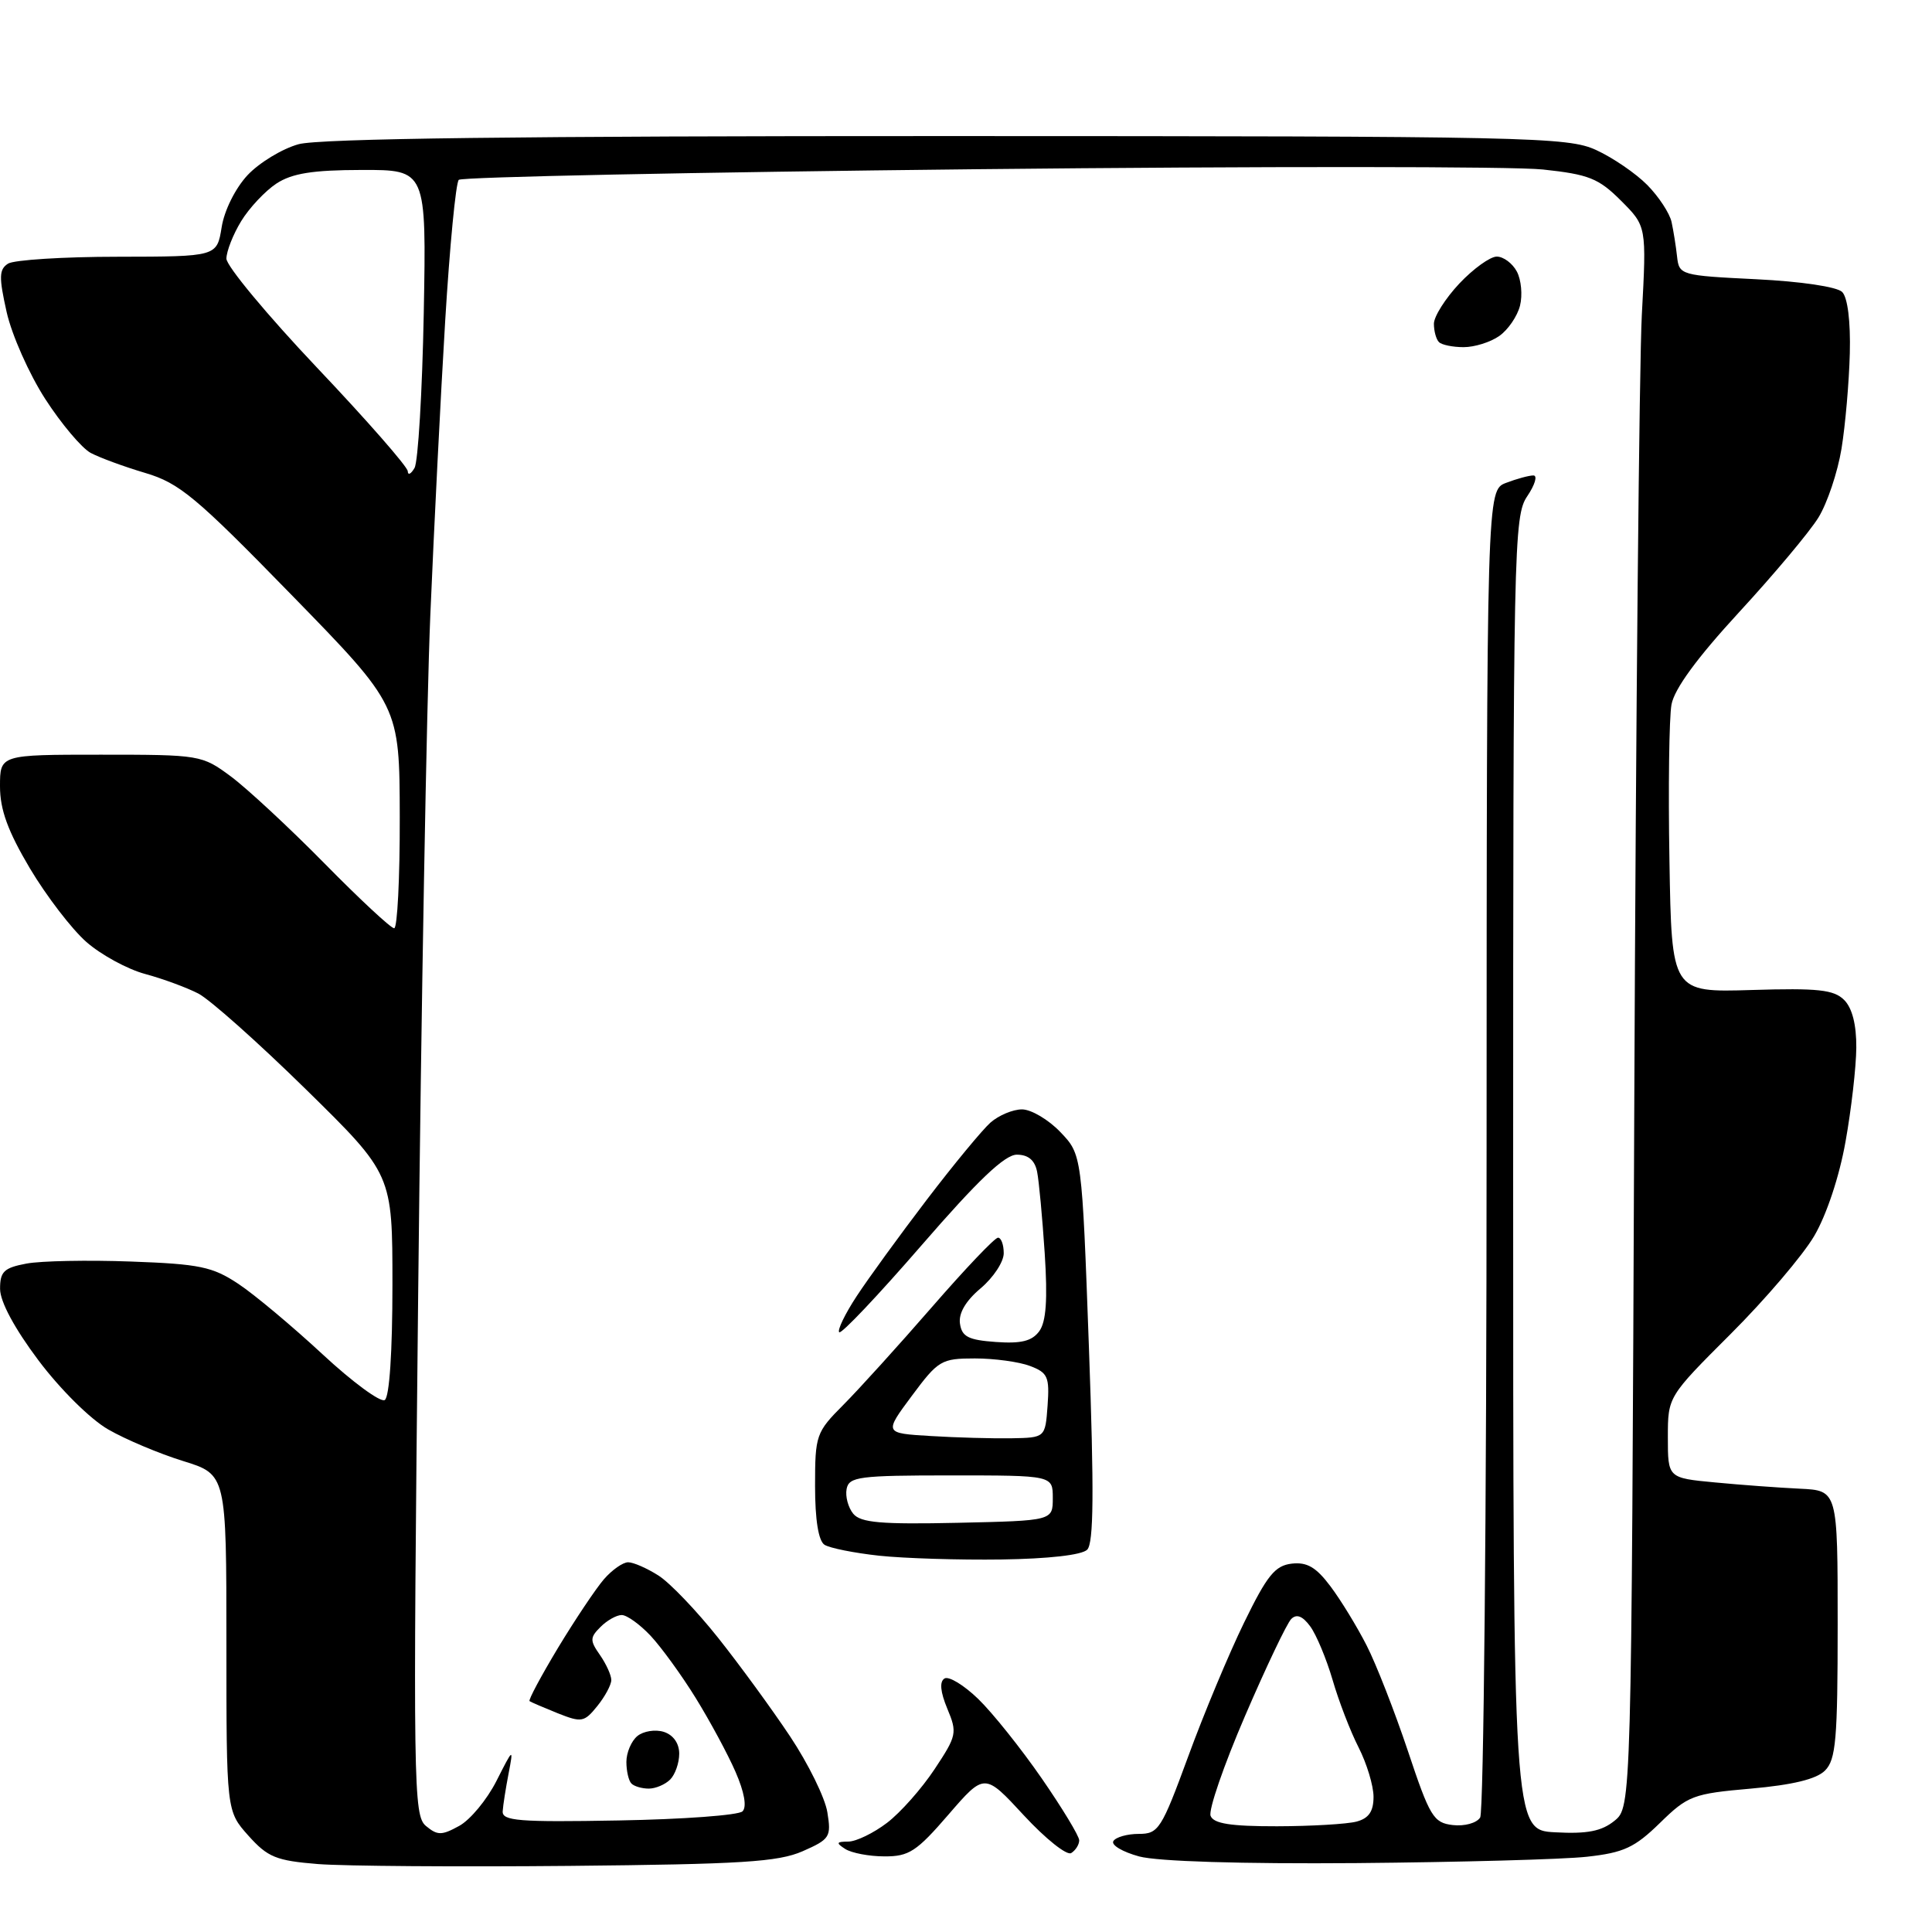 <?xml version="1.0" encoding="UTF-8" standalone="no"?>
<svg 
  version="1.1" 
  xmlns="http://www.w3.org/2000/svg" 
  xmlns:xlink="http://www.w3.org/1999/xlink" 
  xmlns:svg="http://www.w3.org/2000/svg"
  xmlns:rdf="http://www.w3.org/1999/02/22-rdf-syntax-ns#"
  xmlns:cc="http://creativecommons.org/ns#"
  xmlns:dc="http://purl.org/dc/elements/1.1/"
  viewBox="0 0 256 256"
  width="256"
  height="256"
>
<style>svg {background-color: white; }</style>"
<path stroke="none" fill="black" fill-rule="evenodd" d="M75.50,247.24C60.65,247.38 45.65,247.27 42.16,247.00C36.58,246.55 35.48,246.10 32.91,243.23C30.00,239.97 30.00,239.97 30.00,217.67C30.00,195.37 30.00,195.37 24.25,193.59C21.09,192.61 16.63,190.73 14.34,189.41C11.98,188.06 7.97,184.08 5.10,180.26C1.93,176.04 0.02,172.48 0.01,170.80C0.00,168.49 0.52,167.99 3.51,167.43C5.44,167.07 11.67,166.95 17.36,167.16C26.47,167.49 28.17,167.85 31.60,170.13C33.75,171.56 38.75,175.75 42.73,179.44C46.70,183.13 50.42,185.86 50.98,185.51C51.60,185.13 52.00,179.14 52.00,170.24C52.00,155.60 52.00,155.60 40.53,144.34C34.22,138.15 27.81,132.44 26.28,131.65C24.75,130.86 21.58,129.69 19.24,129.06C16.89,128.43 13.39,126.52 11.45,124.82C9.51,123.12 6.15,118.73 3.96,115.06C1.04,110.13 0.00,107.29 0.00,104.19C0.00,100.00 0.00,100.00 13.35,100.00C26.51,100.00 26.76,100.04 30.60,102.89C32.74,104.48 38.32,109.66 42.98,114.39C47.64,119.13 51.80,123.00 52.23,123.00C52.65,123.00 52.99,116.36 52.97,108.25C52.94,93.50 52.94,93.50 38.64,78.84C25.97,65.84 23.77,64.01 19.25,62.67C16.45,61.84 13.19,60.64 12.01,60.01C10.83,59.37 8.12,56.16 5.99,52.86C3.86,49.56 1.56,44.38 0.88,41.35C-0.16,36.70 -0.13,35.70 1.07,34.93C1.86,34.44 8.40,34.02 15.62,34.02C28.74,34.00 28.74,34.00 29.37,30.11C29.72,27.88 31.19,24.94 32.80,23.21C34.35,21.56 37.39,19.71 39.56,19.11C42.27,18.35 69.13,18.02 125.50,18.03C202.90,18.04 207.72,18.15 211.50,19.88C213.70,20.89 216.75,22.97 218.27,24.51C219.79,26.05 221.24,28.26 221.49,29.41C221.74,30.56 222.07,32.62 222.22,34.00C222.49,36.45 222.71,36.51 232.70,37.00C238.62,37.29 243.41,38.00 244.10,38.69C244.82,39.42 245.22,42.58 245.11,46.82C245.01,50.64 244.52,56.32 244.01,59.45C243.50,62.57 242.12,66.68 240.95,68.58C239.78,70.48 235.04,76.13 230.43,81.13C224.86,87.18 221.86,91.28 221.48,93.36C221.17,95.09 221.04,104.38 221.21,114.00C221.50,131.50 221.50,131.50 232.11,131.18C240.90,130.91 243.00,131.14 244.36,132.50C245.43,133.57 245.99,135.78 245.97,138.82C245.95,141.39 245.31,147.00 244.54,151.28C243.73,155.87 242.03,160.98 240.40,163.76C238.89,166.34 233.90,172.19 229.32,176.76C221.00,185.07 221.00,185.07 221.00,190.45C221.00,195.84 221.00,195.84 227.25,196.43C230.69,196.76 235.75,197.13 238.50,197.26C243.50,197.50 243.50,197.50 243.50,215.22C243.50,230.47 243.27,233.17 241.82,234.61C240.68,235.75 237.53,236.51 232.01,237.00C224.34,237.67 223.65,237.93 219.95,241.55C216.60,244.82 215.16,245.49 210.26,246.03C207.09,246.38 193.36,246.75 179.73,246.87C164.47,246.99 153.43,246.65 150.95,245.99C148.75,245.39 147.20,244.48 147.53,243.95C147.85,243.43 149.37,243.00 150.90,243.00C153.51,243.00 153.90,242.39 157.44,232.75C159.50,227.11 162.84,219.12 164.85,215.00C167.89,208.76 168.94,207.45 171.16,207.19C173.19,206.96 174.39,207.66 176.29,210.19C177.66,212.01 179.81,215.53 181.07,218.00C182.34,220.47 184.80,226.78 186.55,232.00C189.46,240.73 189.94,241.53 192.50,241.83C194.05,242.01 195.66,241.57 196.13,240.83C196.59,240.10 196.98,200.23 196.98,152.23C197.00,64.95 197.00,64.95 199.57,63.98C200.98,63.44 202.60,63.00 203.18,63.00C203.76,63.00 203.39,64.24 202.37,65.75C200.58,68.38 200.50,72.25 200.50,155.50C200.50,242.50 200.50,242.50 206.08,242.79C210.31,243.02 212.21,242.65 213.92,241.27C216.17,239.44 216.17,239.44 216.55,146.47C216.76,95.34 217.21,48.21 217.55,41.74C218.18,29.98 218.18,29.98 214.79,26.59C211.83,23.63 210.53,23.11 204.45,22.46C200.63,22.04 166.90,22.03 129.50,22.42C92.10,22.82 61.18,23.45 60.79,23.83C60.40,24.21 59.59,32.62 58.99,42.51C58.39,52.41 57.51,69.95 57.02,81.50C56.53,93.05 55.81,133.55 55.41,171.50C54.72,236.58 54.78,240.58 56.44,241.95C57.97,243.22 58.52,243.22 60.85,241.94C62.31,241.14 64.53,238.46 65.78,235.99C68.02,231.57 68.05,231.56 67.39,235.00C67.02,236.93 66.66,239.18 66.61,240.00C66.52,241.28 68.73,241.46 81.98,241.22C90.49,241.07 97.87,240.53 98.39,240.01C98.98,239.42 98.63,237.46 97.46,234.78C96.44,232.43 94.06,228.03 92.19,225.00C90.32,221.97 87.62,218.26 86.21,216.75C84.79,215.24 83.07,214.00 82.38,214.00C81.70,214.00 80.43,214.71 79.57,215.58C78.16,216.98 78.15,217.38 79.50,219.30C80.32,220.48 81.00,221.97 81.00,222.61C81.00,223.25 80.16,224.81 79.14,226.07C77.41,228.21 77.06,228.27 73.89,227.01C72.03,226.26 70.35,225.54 70.17,225.41C69.98,225.28 71.69,222.09 73.95,218.33C76.22,214.58 78.96,210.49 80.03,209.25C81.11,208.01 82.55,207.00 83.24,207.01C83.93,207.01 85.73,207.80 87.24,208.76C88.75,209.71 92.30,213.43 95.14,217.00C97.98,220.57 102.28,226.46 104.69,230.08C107.10,233.70 109.33,238.23 109.63,240.14C110.16,243.40 109.97,243.71 106.35,245.30C103.10,246.72 98.26,247.02 75.50,247.24zM117.19,245.98C115.16,245.98 112.83,245.53 112.00,245.00C110.74,244.19 110.81,244.03 112.41,244.02C113.45,244.01 115.76,242.89 117.53,241.54C119.31,240.19 122.14,236.99 123.84,234.42C126.78,229.99 126.86,229.60 125.52,226.40C124.60,224.18 124.47,222.83 125.15,222.41C125.71,222.06 127.72,223.28 129.62,225.12C131.51,226.95 135.30,231.69 138.03,235.64C140.76,239.59 143.00,243.29 143.00,243.85C143.00,244.42 142.52,245.18 141.94,245.54C141.36,245.90 138.54,243.65 135.67,240.55C130.46,234.91 130.46,234.91 125.67,240.45C121.46,245.33 120.44,246.00 117.19,245.98zM169.22,241.99C173.77,241.98 178.51,241.70 179.75,241.37C181.37,240.94 182.00,240.02 182.00,238.09C182.00,236.63 181.11,233.68 180.02,231.54C178.93,229.41 177.38,225.38 176.57,222.58C175.75,219.79 174.42,216.60 173.61,215.50C172.60,214.13 171.81,213.82 171.10,214.52C170.53,215.08 167.77,220.87 164.97,227.38C162.16,233.90 160.11,239.85 160.41,240.61C160.80,241.64 163.07,242.00 169.22,241.99zM85.97,237.00C85.07,237.00 84.03,236.70 83.67,236.33C83.30,235.97 83.00,234.67 83.00,233.46C83.00,232.24 83.65,230.70 84.45,230.04C85.25,229.38 86.83,229.13 87.95,229.48C89.21,229.88 90.00,231.00 90.00,232.37C90.00,233.60 89.46,235.14 88.80,235.80C88.14,236.46 86.86,237.00 85.97,237.00zM132.70,206.64C127.09,206.72 119.80,206.49 116.50,206.14C113.20,205.78 109.94,205.13 109.25,204.69C108.45,204.17 108.00,201.39 108.00,196.90C108.00,190.17 108.13,189.78 111.75,186.15C113.81,184.08 119.09,178.25 123.49,173.19C127.88,168.14 131.81,164.00 132.24,164.00C132.66,164.00 133.00,164.93 133.00,166.06C133.00,167.20 131.63,169.28 129.95,170.70C127.97,172.36 127.00,174.01 127.20,175.38C127.45,177.12 128.30,177.56 131.96,177.82C135.32,178.06 136.75,177.70 137.71,176.39C138.62,175.14 138.83,172.21 138.43,166.07C138.12,161.36 137.67,156.49 137.42,155.25C137.11,153.72 136.24,153.00 134.73,153.00C133.13,153.01 129.58,156.39 122.10,165.02C116.38,171.62 111.47,176.81 111.20,176.53C110.93,176.26 111.96,174.12 113.50,171.77C115.04,169.42 119.21,163.68 122.78,159.00C126.35,154.32 130.16,149.71 131.24,148.75C132.33,147.79 134.21,147.00 135.42,147.00C136.63,147.00 138.92,148.35 140.50,150.00C143.36,152.99 143.36,152.99 144.29,178.59C144.98,197.70 144.92,204.48 144.06,205.34C143.36,206.05 138.92,206.55 132.70,206.64zM126.90,201.78C139.50,201.50 139.50,201.50 139.50,198.50C139.50,195.50 139.50,195.50 126.01,195.50C113.83,195.50 112.49,195.67 112.18,197.30C111.99,198.29 112.39,199.76 113.06,200.58C114.05,201.77 116.74,202.00 126.90,201.78zM134.00,190.58C138.50,190.50 138.50,190.50 138.81,186.25C139.08,182.45 138.84,181.89 136.49,181.00C135.05,180.45 131.76,180.00 129.18,180.00C124.73,180.00 124.32,180.25 120.82,184.96C117.14,189.91 117.14,189.91 123.32,190.28C126.72,190.49 131.53,190.62 134.00,190.58zM54.93,62.00C55.40,61.17 55.95,51.95 56.15,41.50C56.50,22.50 56.50,22.50 47.93,22.52C41.41,22.53 38.70,22.97 36.63,24.32C35.13,25.31 33.03,27.55 31.96,29.30C30.88,31.06 30.01,33.30 30.00,34.27C30.00,35.24 35.40,41.74 42.00,48.71C48.60,55.67 54.01,61.85 54.03,62.44C54.05,63.02 54.45,62.83 54.93,62.00zM193.94,46.00C192.51,46.00 191.03,45.70 190.67,45.33C190.30,44.97 190.00,43.87 190.00,42.90C190.00,41.94 191.52,39.54 193.37,37.57C195.22,35.61 197.45,34.00 198.33,34.00C199.21,34.00 200.41,34.89 200.99,35.98C201.57,37.07 201.76,39.10 201.41,40.50C201.06,41.90 199.82,43.71 198.66,44.52C197.50,45.34 195.38,46.00 193.94,46.00z" />

</svg>